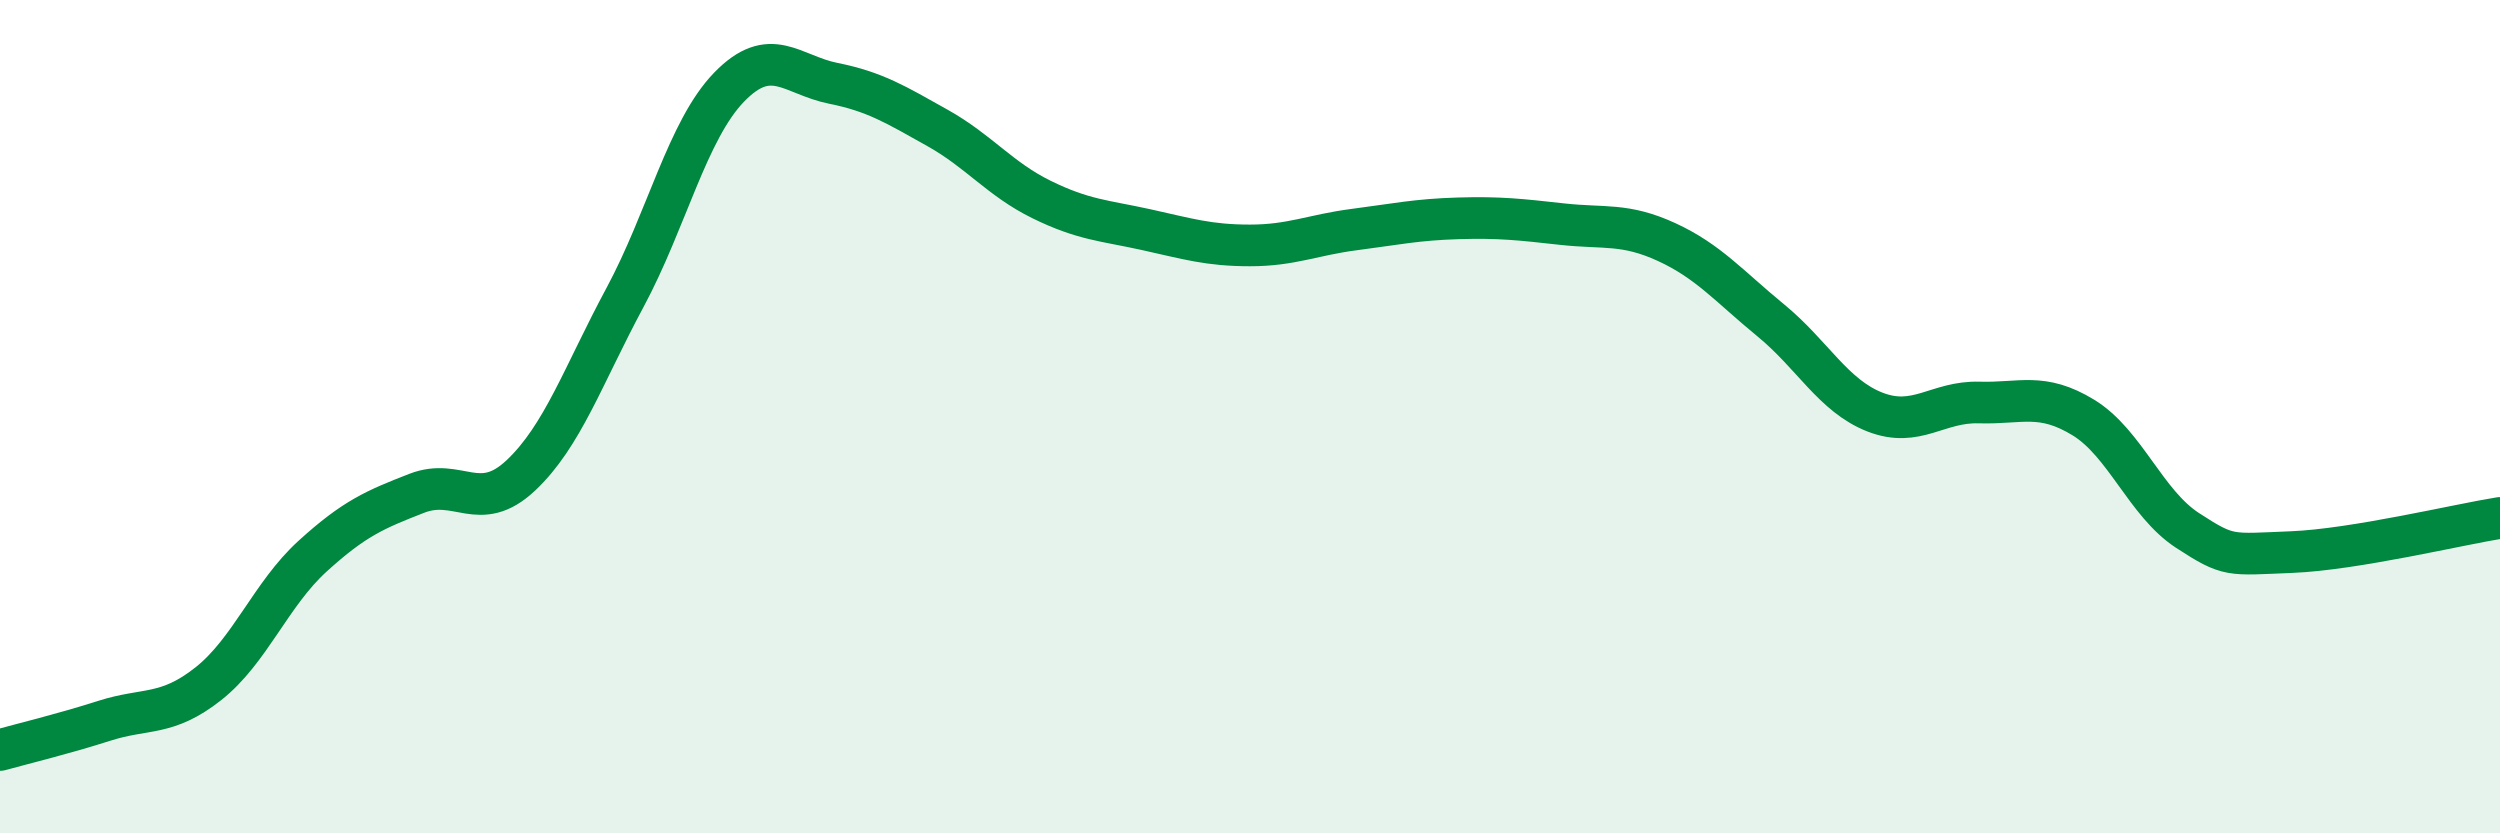 
    <svg width="60" height="20" viewBox="0 0 60 20" xmlns="http://www.w3.org/2000/svg">
      <path
        d="M 0,18 C 0.5,17.86 1.5,17.62 2.5,17.3 C 3.5,16.98 4,17.2 5,16.41 C 6,15.62 6.5,14.26 7.5,13.35 C 8.5,12.44 9,12.23 10,11.84 C 11,11.45 11.5,12.35 12.5,11.41 C 13.5,10.47 14,9 15,7.14 C 16,5.28 16.5,3.12 17.5,2.09 C 18.5,1.06 19,1.8 20,2 C 21,2.2 21.5,2.51 22.5,3.07 C 23.5,3.63 24,4.3 25,4.79 C 26,5.28 26.5,5.29 27.5,5.51 C 28.5,5.73 29,5.89 30,5.89 C 31,5.89 31.5,5.64 32.5,5.51 C 33.5,5.38 34,5.27 35,5.24 C 36,5.21 36.5,5.27 37.5,5.38 C 38.5,5.49 39,5.35 40,5.81 C 41,6.27 41.5,6.87 42.5,7.69 C 43.5,8.51 44,9.5 45,9.89 C 46,10.28 46.5,9.63 47.5,9.66 C 48.5,9.69 49,9.41 50,10.02 C 51,10.63 51.5,12.08 52.5,12.73 C 53.5,13.38 53.5,13.31 55,13.25 C 56.5,13.19 59,12.59 60,12.43L60 20L0 20Z"
        fill="#008740"
        opacity="0.1"
        stroke-linecap="round"
        stroke-linejoin="round"
      />
      <path
        d="M 0,18 C 0.5,17.86 1.5,17.62 2.5,17.3 C 3.5,16.98 4,17.2 5,16.41 C 6,15.62 6.5,14.26 7.5,13.35 C 8.5,12.44 9,12.23 10,11.84 C 11,11.45 11.5,12.35 12.5,11.41 C 13.5,10.47 14,9 15,7.14 C 16,5.28 16.5,3.12 17.5,2.09 C 18.5,1.06 19,1.8 20,2 C 21,2.2 21.5,2.51 22.5,3.07 C 23.5,3.63 24,4.3 25,4.79 C 26,5.28 26.5,5.29 27.5,5.51 C 28.5,5.73 29,5.89 30,5.89 C 31,5.89 31.5,5.64 32.5,5.51 C 33.5,5.38 34,5.27 35,5.24 C 36,5.21 36.5,5.27 37.5,5.38 C 38.5,5.49 39,5.35 40,5.81 C 41,6.27 41.5,6.87 42.5,7.69 C 43.5,8.51 44,9.5 45,9.89 C 46,10.28 46.5,9.63 47.5,9.66 C 48.5,9.69 49,9.41 50,10.02 C 51,10.63 51.5,12.08 52.5,12.73 C 53.5,13.38 53.5,13.31 55,13.25 C 56.5,13.19 59,12.59 60,12.43"
        stroke="#008740"
        stroke-width="1"
        fill="none"
        stroke-linecap="round"
        stroke-linejoin="round"
      />
    </svg>
  